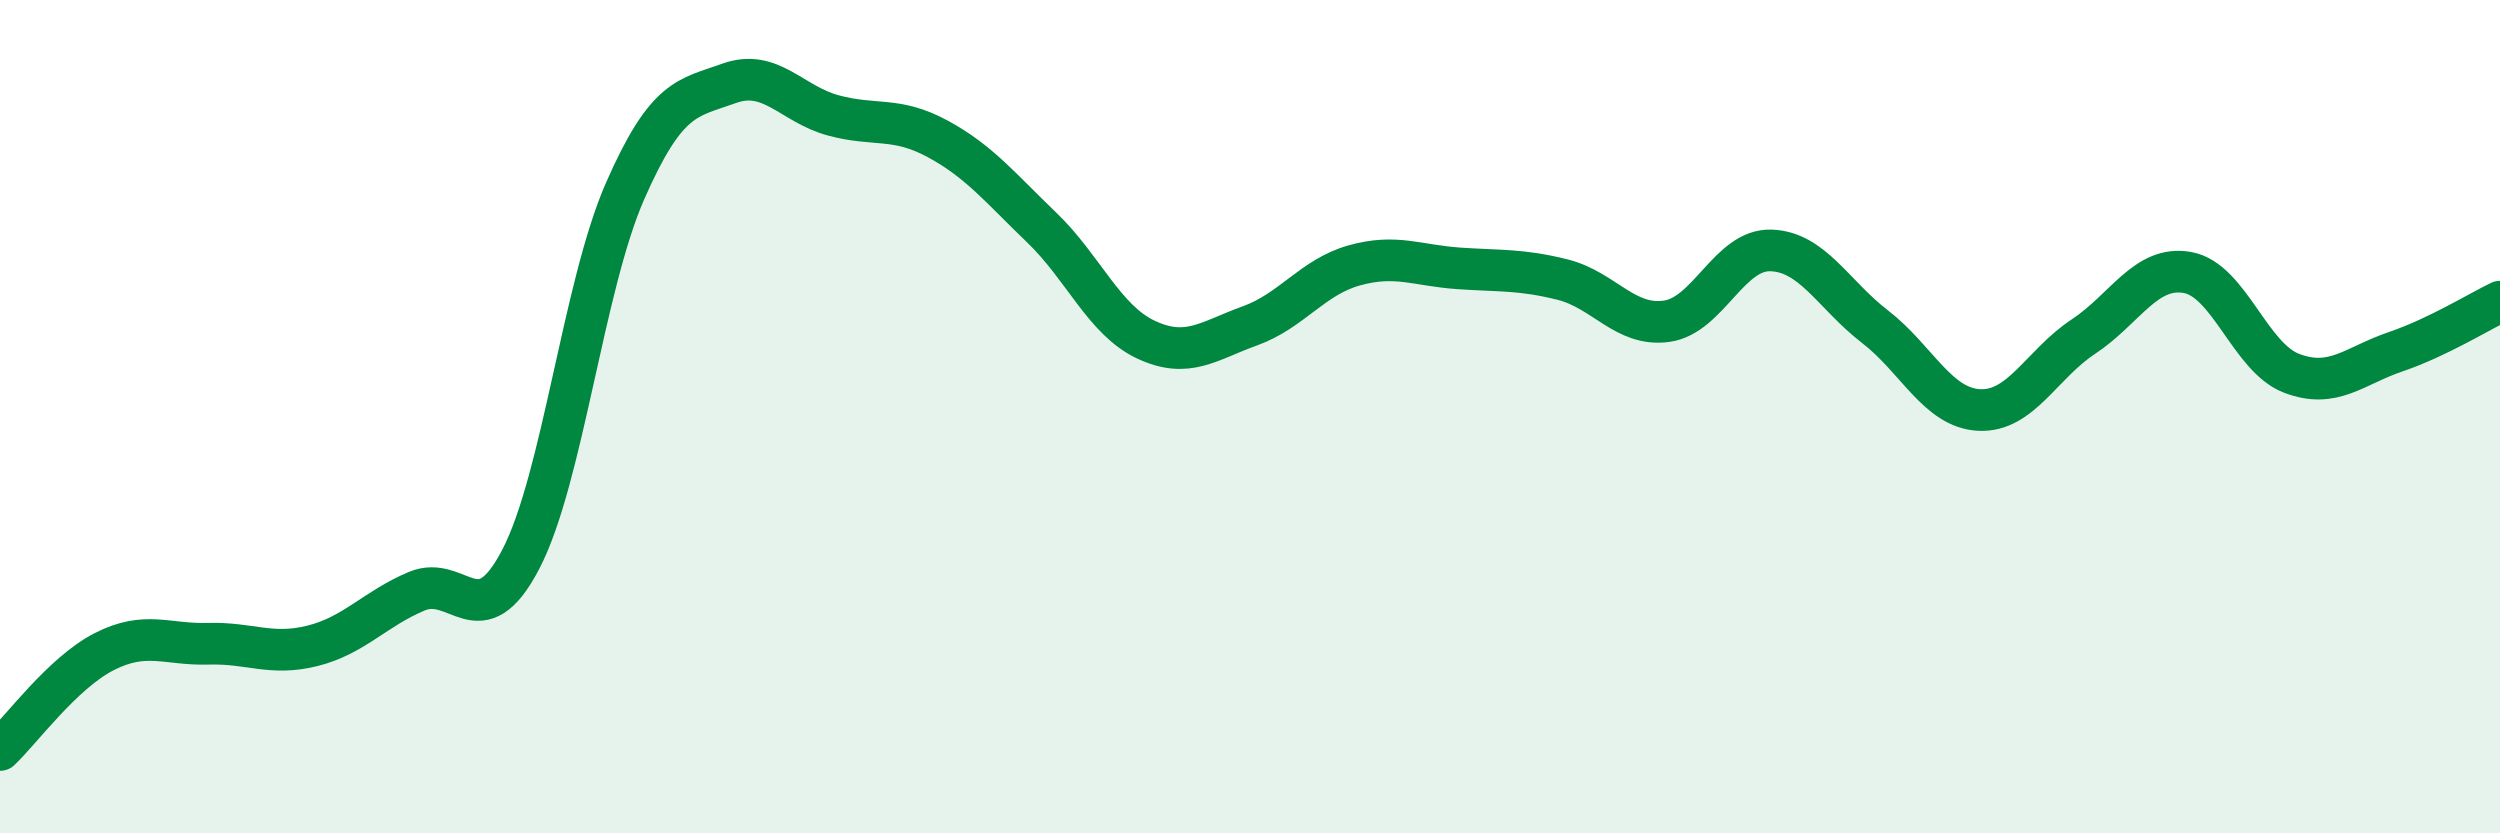 
    <svg width="60" height="20" viewBox="0 0 60 20" xmlns="http://www.w3.org/2000/svg">
      <path
        d="M 0,18 C 0.5,17.53 1.5,16.15 2.5,15.64 C 3.5,15.13 4,15.48 5,15.45 C 6,15.42 6.5,15.75 7.5,15.5 C 8.5,15.25 9,14.61 10,14.19 C 11,13.77 11.5,15.34 12.5,13.42 C 13.5,11.5 14,6.87 15,4.59 C 16,2.31 16.5,2.36 17.5,2 C 18.5,1.64 19,2.5 20,2.77 C 21,3.04 21.5,2.79 22.5,3.33 C 23.5,3.87 24,4.5 25,5.46 C 26,6.42 26.5,7.68 27.5,8.15 C 28.5,8.62 29,8.18 30,7.82 C 31,7.46 31.5,6.65 32.5,6.37 C 33.5,6.09 34,6.37 35,6.44 C 36,6.51 36.5,6.46 37.5,6.71 C 38.5,6.96 39,7.85 40,7.71 C 41,7.57 41.5,5.98 42.5,6.01 C 43.5,6.04 44,7.07 45,7.84 C 46,8.61 46.5,9.79 47.5,9.84 C 48.5,9.89 49,8.74 50,8.08 C 51,7.42 51.5,6.36 52.5,6.54 C 53.5,6.72 54,8.58 55,8.96 C 56,9.34 56.5,8.78 57.5,8.44 C 58.5,8.1 59.5,7.48 60,7.24L60 20L0 20Z"
        fill="#008740"
        opacity="0.1"
        stroke-linecap="round"
        stroke-linejoin="round"
      />
      <path
        d="M 0,18 C 0.5,17.53 1.5,16.15 2.5,15.64 C 3.5,15.13 4,15.48 5,15.45 C 6,15.42 6.5,15.75 7.5,15.5 C 8.5,15.25 9,14.61 10,14.19 C 11,13.77 11.5,15.34 12.5,13.42 C 13.5,11.5 14,6.87 15,4.59 C 16,2.31 16.5,2.36 17.5,2 C 18.5,1.64 19,2.5 20,2.77 C 21,3.04 21.5,2.79 22.5,3.33 C 23.5,3.87 24,4.5 25,5.46 C 26,6.42 26.5,7.68 27.5,8.15 C 28.5,8.62 29,8.18 30,7.82 C 31,7.46 31.5,6.65 32.5,6.37 C 33.5,6.09 34,6.37 35,6.44 C 36,6.51 36.5,6.46 37.5,6.71 C 38.5,6.96 39,7.85 40,7.71 C 41,7.57 41.5,5.98 42.5,6.01 C 43.5,6.04 44,7.07 45,7.84 C 46,8.61 46.5,9.79 47.5,9.84 C 48.5,9.89 49,8.74 50,8.08 C 51,7.42 51.5,6.36 52.5,6.54 C 53.5,6.72 54,8.58 55,8.96 C 56,9.34 56.5,8.78 57.5,8.44 C 58.5,8.1 59.5,7.48 60,7.24"
        stroke="#008740"
        stroke-width="1"
        fill="none"
        stroke-linecap="round"
        stroke-linejoin="round"
      />
    </svg>
  